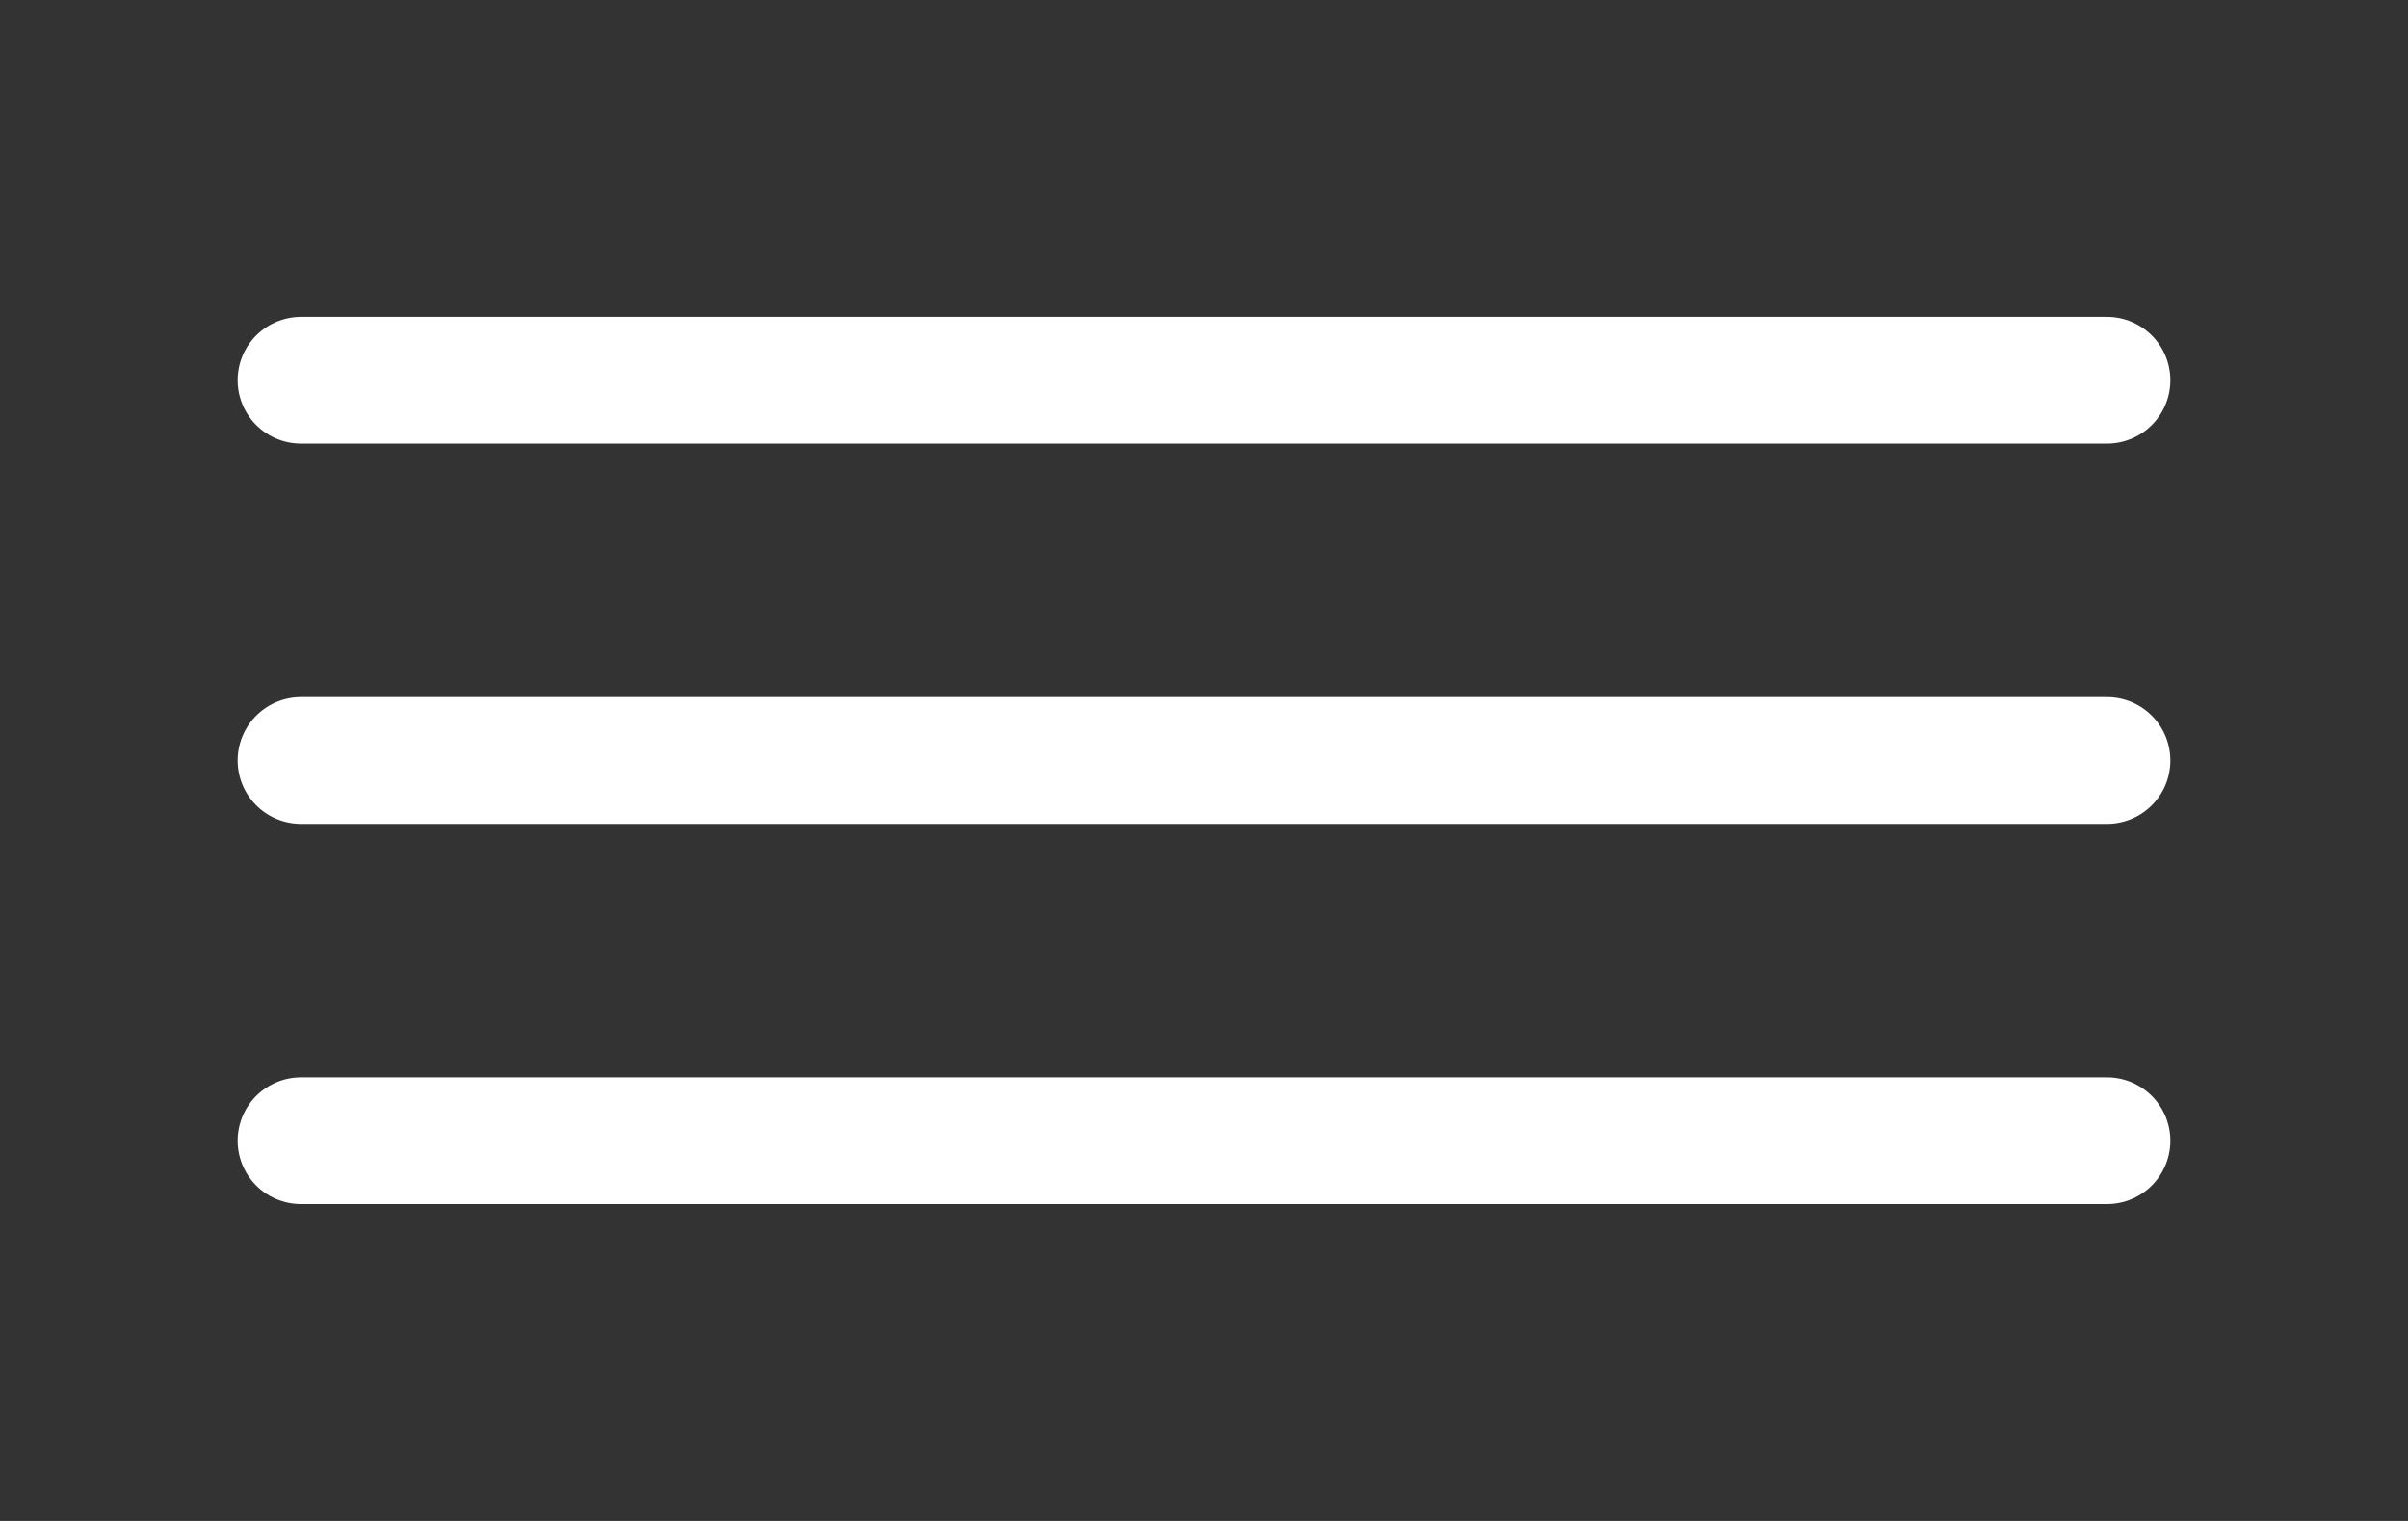 <?xml version="1.0" encoding="UTF-8"?> <svg xmlns="http://www.w3.org/2000/svg" width="38" height="24" viewBox="0 0 38 24" fill="none"><rect x="0" y="0" width="38" height="24" fill="#333333" stroke="none"/><path d="M4.75 12H33.25" stroke="white" stroke-width="2" stroke-linecap="round" stroke-linejoin="round"></path><path d="M4.75 6H33.25" stroke="white" stroke-width="2" stroke-linecap="round" stroke-linejoin="round"></path><path d="M4.75 18H33.25" stroke="white" stroke-width="2" stroke-linecap="round" stroke-linejoin="round"></path></svg> 